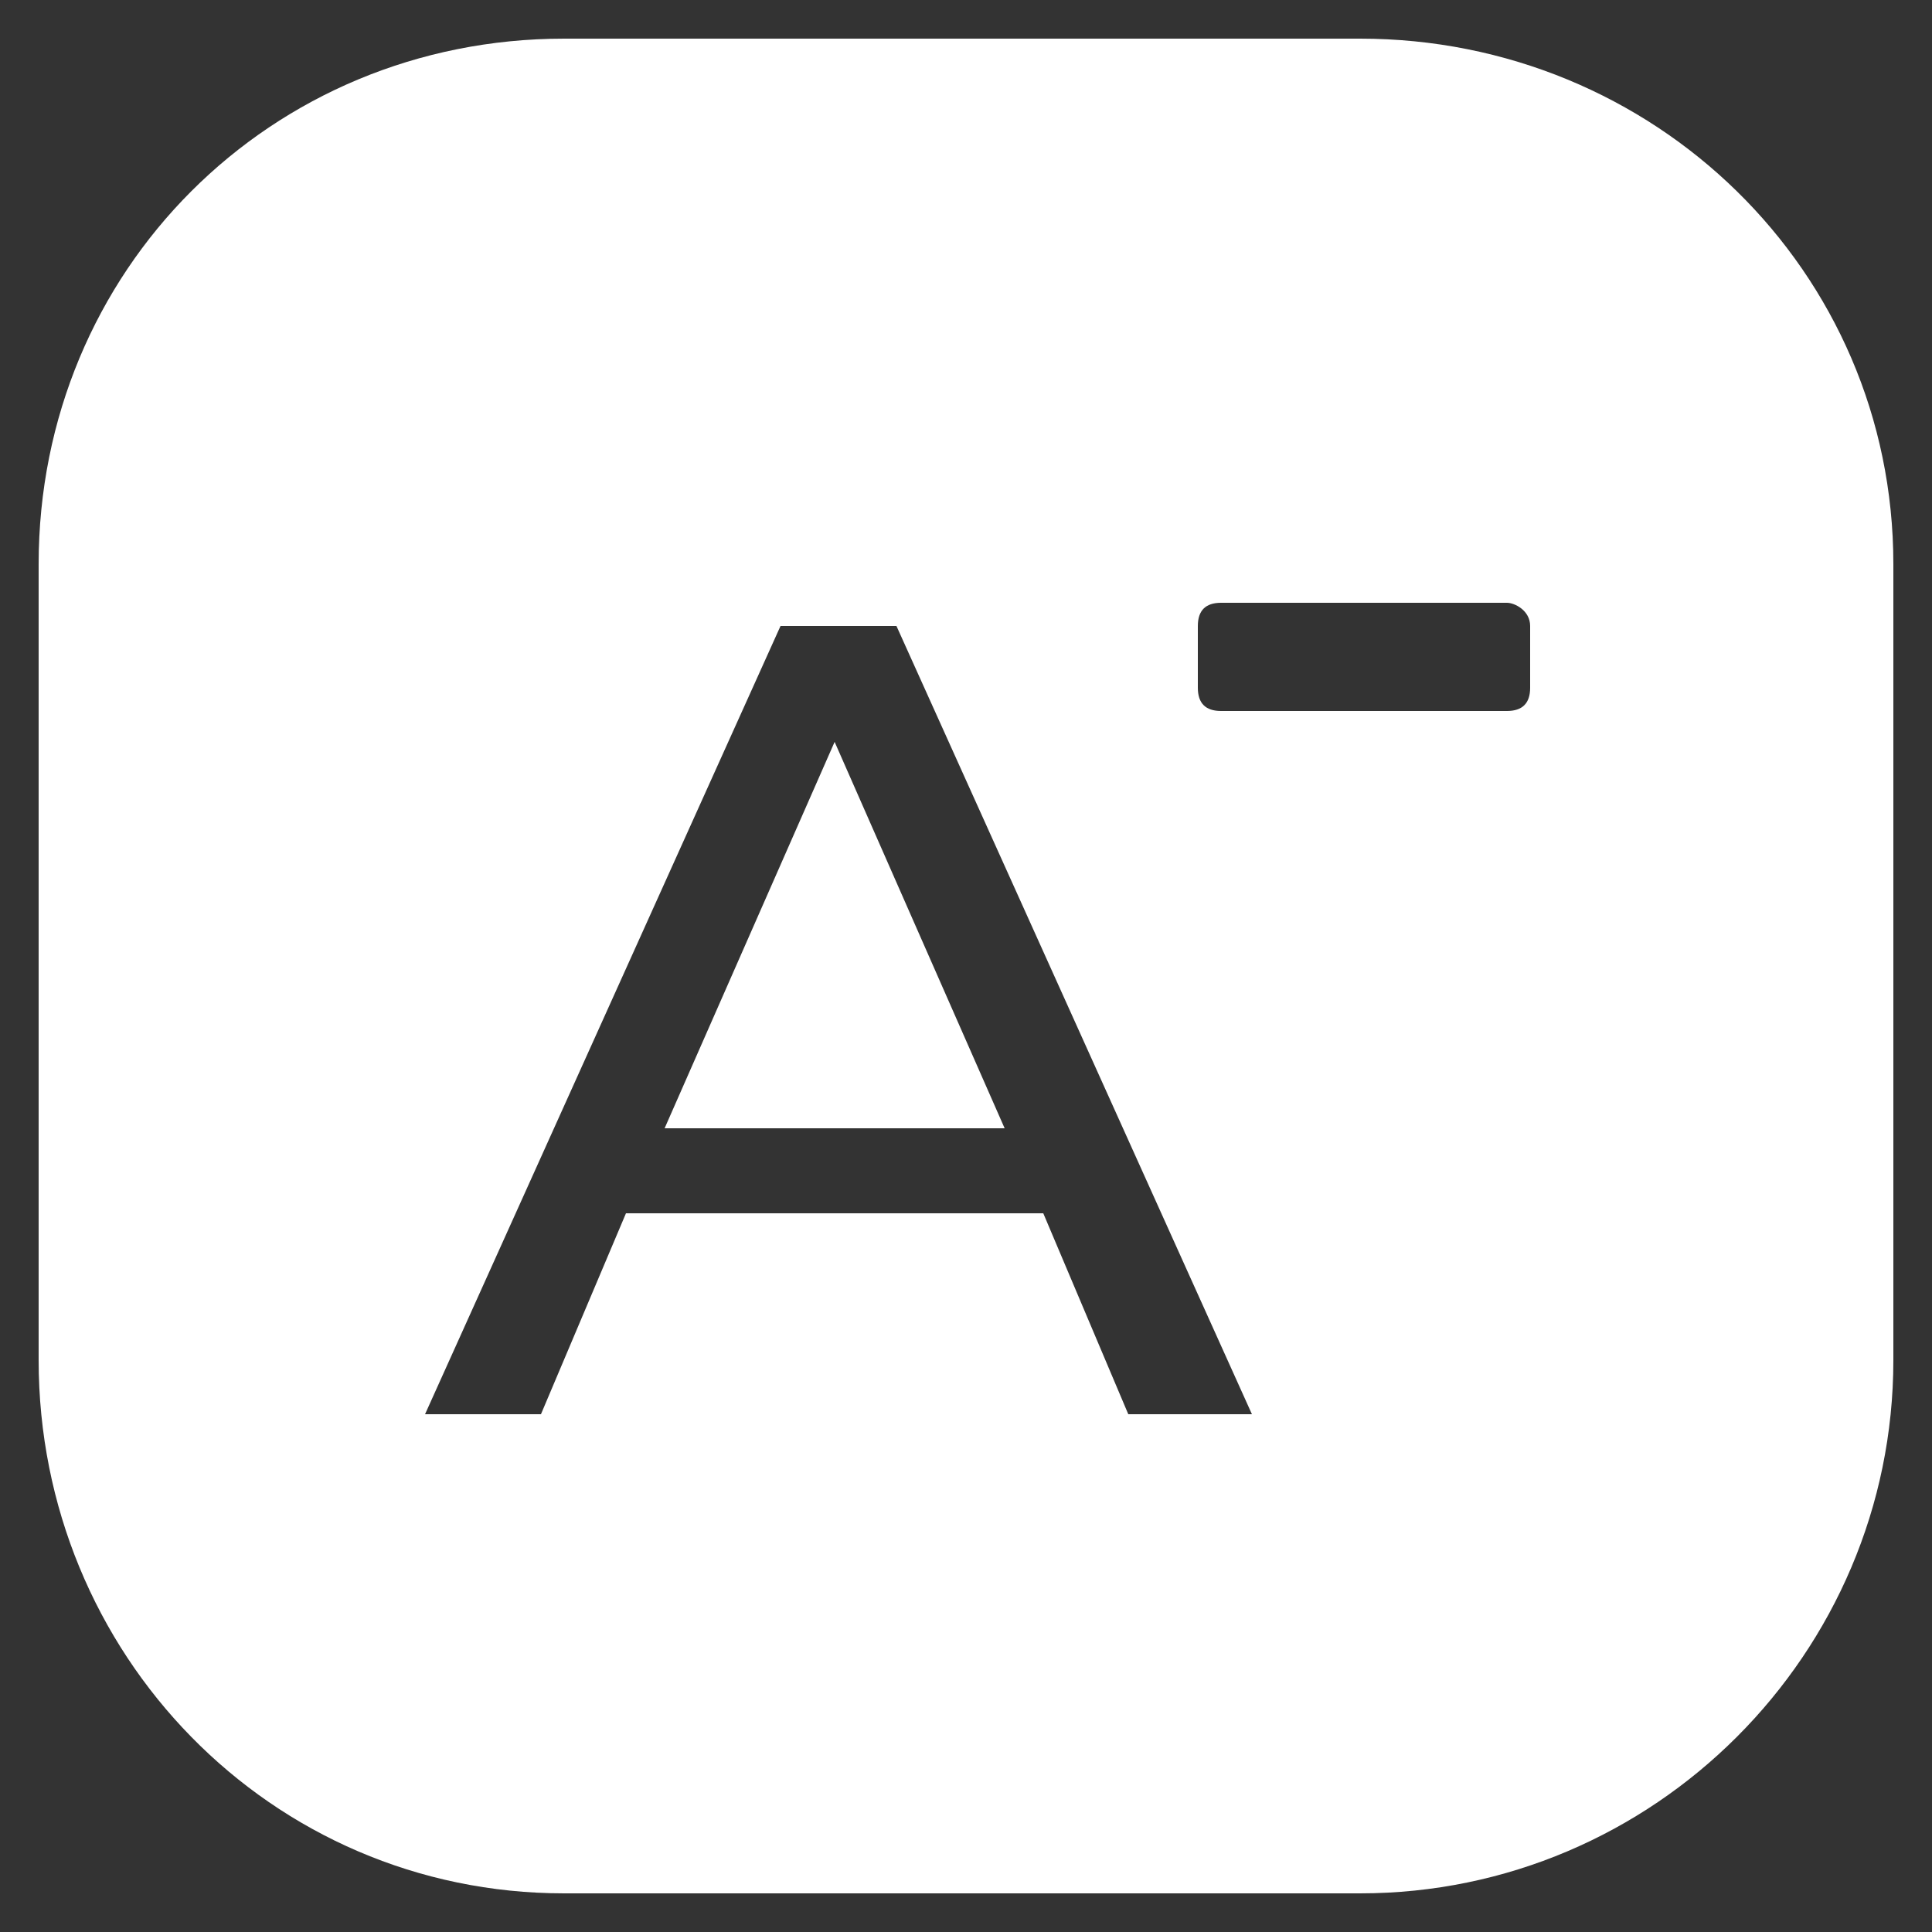 <?xml version="1.0" encoding="utf-8"?>
<!-- Generator: Adobe Illustrator 24.0.2, SVG Export Plug-In . SVG Version: 6.00 Build 0)  -->
<svg version="1.1" id="Capa_1" xmlns="http://www.w3.org/2000/svg" xmlns:xlink="http://www.w3.org/1999/xlink" x="0px" y="0px"
	 viewBox="0 0 25 25" style="enable-background:new 0 0 25 25;" xml:space="preserve">
<rect x="0" y="0" width="25" height="25" fill="#333333" stroke="none"/>
<style type="text/css">
	.st0{fill:#FFFFFF;}
</style>
<g>
	<path class="st0" d="M19.8,8.9c0,0.2-0.1,0.3-0.3,0.3h-3.7c-0.2,0-0.3-0.1-0.3-0.3V8.1c0-0.2,0.1-0.3,0.3-0.3h3.7
		c0.1,0,0.3,0.1,0.3,0.3V8.9z M14.6,18.3l-1.1-2.6H8.1L7,18.3H5.5l4.6-10.2h1.5l4.6,10.2H14.6z M17.6,0.5H7.3c-3.8,0-6.8,3-6.8,6.8
		v10.3c0,3.8,3,6.9,6.8,6.9h10.3c3.8,0,6.9-3.1,6.9-6.9V7.3C24.5,3.5,21.4,0.5,17.6,0.5z"/>
	<polygon class="st0" points="8.6,14.6 13,14.6 10.8,9.6 	"/>
</g>
</svg>
